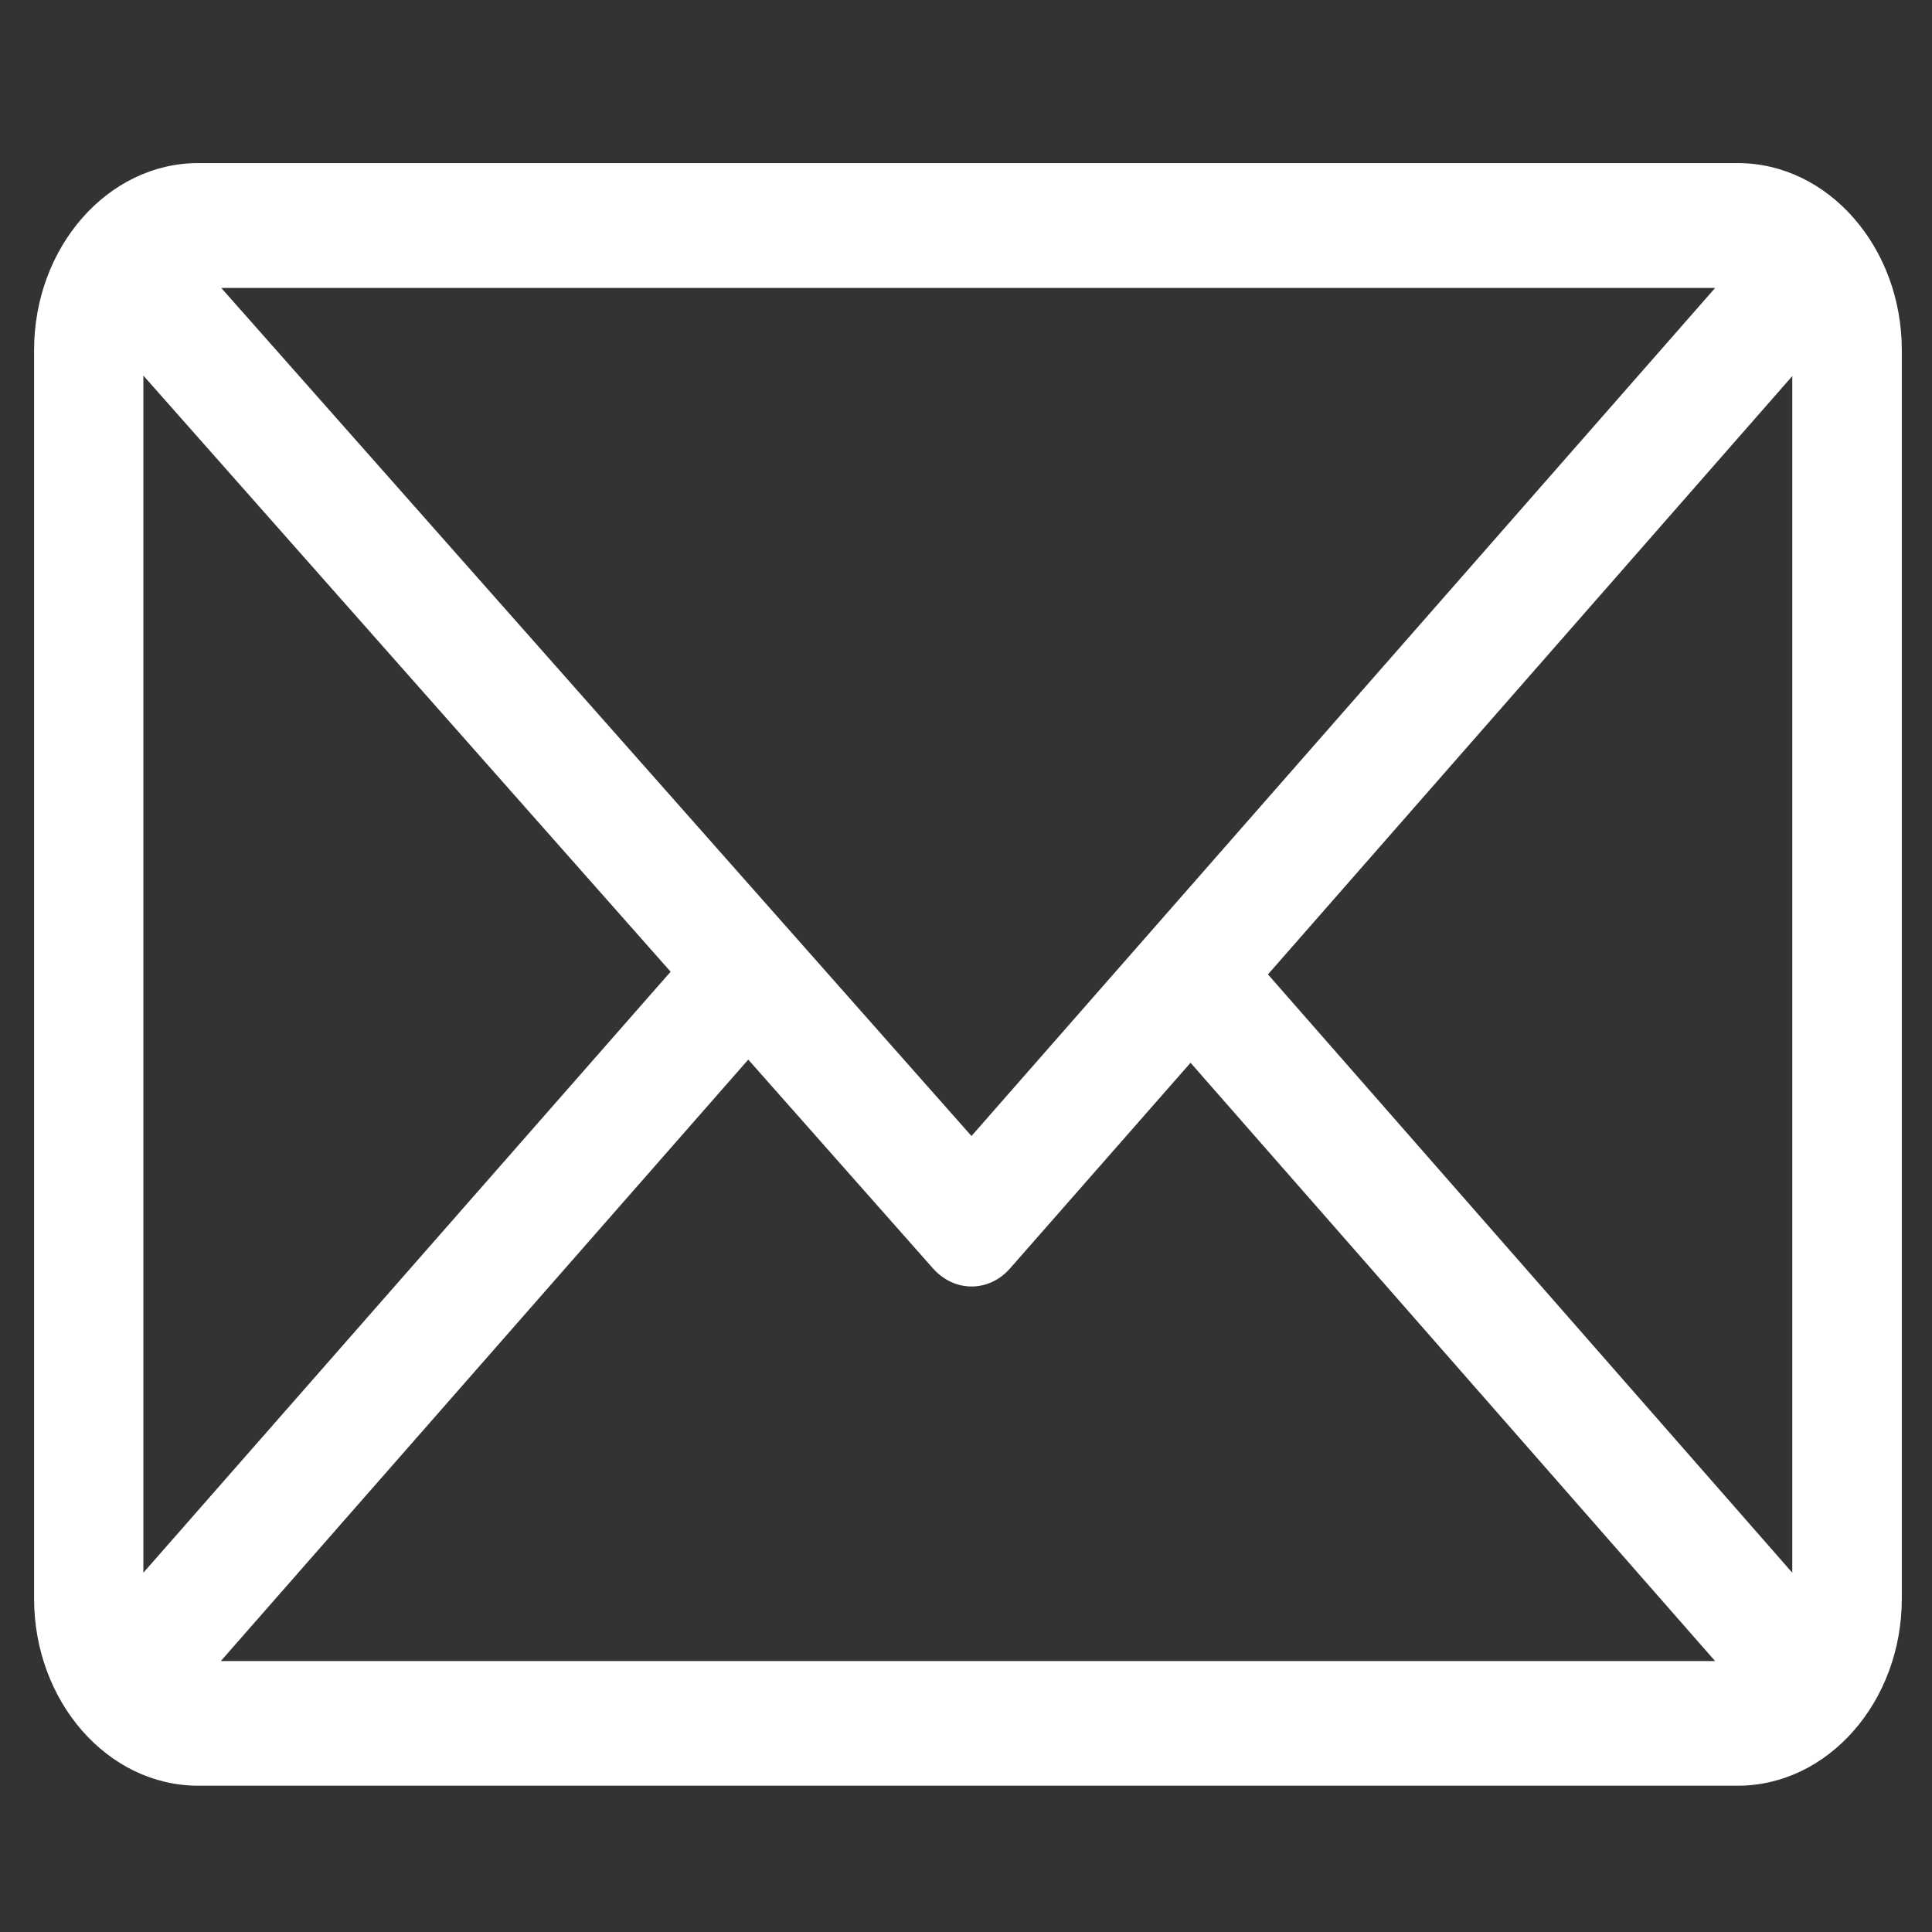 <?xml version="1.0" encoding="UTF-8" standalone="no"?>
<svg
   xmlns:dc="http://purl.org/dc/elements/1.1/"
   xmlns:cc="http://creativecommons.org/ns#"
   xmlns:rdf="http://www.w3.org/1999/02/22-rdf-syntax-ns#"
   xmlns:svg="http://www.w3.org/2000/svg"
   xmlns="http://www.w3.org/2000/svg"
   xmlns:sodipodi="http://sodipodi.sourceforge.net/DTD/sodipodi-0.dtd"
   xmlns:inkscape="http://www.inkscape.org/namespaces/inkscape"
   width="30"
   height="30"
   viewBox="0 0 7.937 7.937"
   version="1.1"
   id="svg8"
   inkscape:version="1.0.1 (3bc2e81, 2020-09-07)"
   sodipodi:docname="mail.svg">
  <rect x="0" y="0" width="7.937" height="7.937" fill="#333333" stroke="none"/>
  <defs
     id="defs2">
	

		
	</defs>
  <sodipodi:namedview
     id="base"
     pagecolor="#ffffff"
     bordercolor="#666666"
     borderopacity="1.0"
     inkscape:pageopacity="0.0"
     inkscape:pageshadow="2"
     inkscape:zoom="11.313708"
     inkscape:cx="14.504992"
     inkscape:cy="16.904965"
     inkscape:document-units="px"
     inkscape:current-layer="layer1"
     inkscape:document-rotation="0"
     showgrid="false"
     inkscape:window-width="1362"
     inkscape:window-height="708"
     inkscape:window-x="0"
     inkscape:window-y="0"
     inkscape:window-maximized="0"
     units="px" />
  <g
     inkscape:label="Layer 1"
     inkscape:groupmode="layer"
     id="layer1">
    <g
       id="g996"
       transform="matrix(0.015,0,0,0.017,0.14,-0.373)"
       style="fill:#ffffff">
</g>
    <path
       d="M 7.139,0.67 H 0.814 c -0.371,0 -0.674,0.345 -0.674,0.769 v 5.128 c 0,0.423 0.302,0.769 0.674,0.769 H 7.139 c 0.37,0 0.674,-0.344 0.674,-0.769 V 1.439 c 0,-0.423 -0.302,-0.769 -0.674,-0.769 z M 7.046,1.183 3.991,4.667 0.909,1.183 Z M 0.589,6.461 V 1.543 L 2.755,3.992 Z M 0.907,6.824 3.074,4.353 3.833,5.211 c 0.088,0.099 0.23,0.099 0.317,-7.863e-4 L 4.891,4.366 7.046,6.824 Z M 7.363,6.461 5.209,4.003 7.363,1.545 Z"
       id="path962"
       style="stroke-width:0.016;fill:#ffffff" />
    <g
       id="g968"
       transform="matrix(0.015,0,0,0.017,0.14,-0.373)"
       style="fill:#ffffff">
</g>
    <g
       id="g970"
       transform="matrix(0.015,0,0,0.017,0.14,-0.373)"
       style="fill:#ffffff">
</g>
    <g
       id="g972"
       transform="matrix(0.015,0,0,0.017,0.14,-0.373)"
       style="fill:#ffffff">
</g>
    <g
       id="g974"
       transform="matrix(0.015,0,0,0.017,0.14,-0.373)"
       style="fill:#ffffff">
</g>
    <g
       id="g976"
       transform="matrix(0.015,0,0,0.017,0.14,-0.373)"
       style="fill:#ffffff">
</g>
    <g
       id="g978"
       transform="matrix(0.015,0,0,0.017,0.14,-0.373)"
       style="fill:#ffffff">
</g>
    <g
       id="g980"
       transform="matrix(0.015,0,0,0.017,0.14,-0.373)"
       style="fill:#ffffff">
</g>
    <g
       id="g982"
       transform="matrix(0.015,0,0,0.017,0.14,-0.373)"
       style="fill:#ffffff">
</g>
    <g
       id="g984"
       transform="matrix(0.015,0,0,0.017,0.14,-0.373)"
       style="fill:#ffffff">
</g>
    <g
       id="g986"
       transform="matrix(0.015,0,0,0.017,0.14,-0.373)"
       style="fill:#ffffff">
</g>
    <g
       id="g988"
       transform="matrix(0.015,0,0,0.017,0.14,-0.373)"
       style="fill:#ffffff">
</g>
    <g
       id="g990"
       transform="matrix(0.015,0,0,0.017,0.14,-0.373)"
       style="fill:#ffffff">
</g>
    <g
       id="g992"
       transform="matrix(0.015,0,0,0.017,0.14,-0.373)"
       style="fill:#ffffff">
</g>
    <g
       id="g994"
       transform="matrix(0.015,0,0,0.017,0.14,-0.373)"
       style="fill:#ffffff">
</g>
  </g>
</svg>

